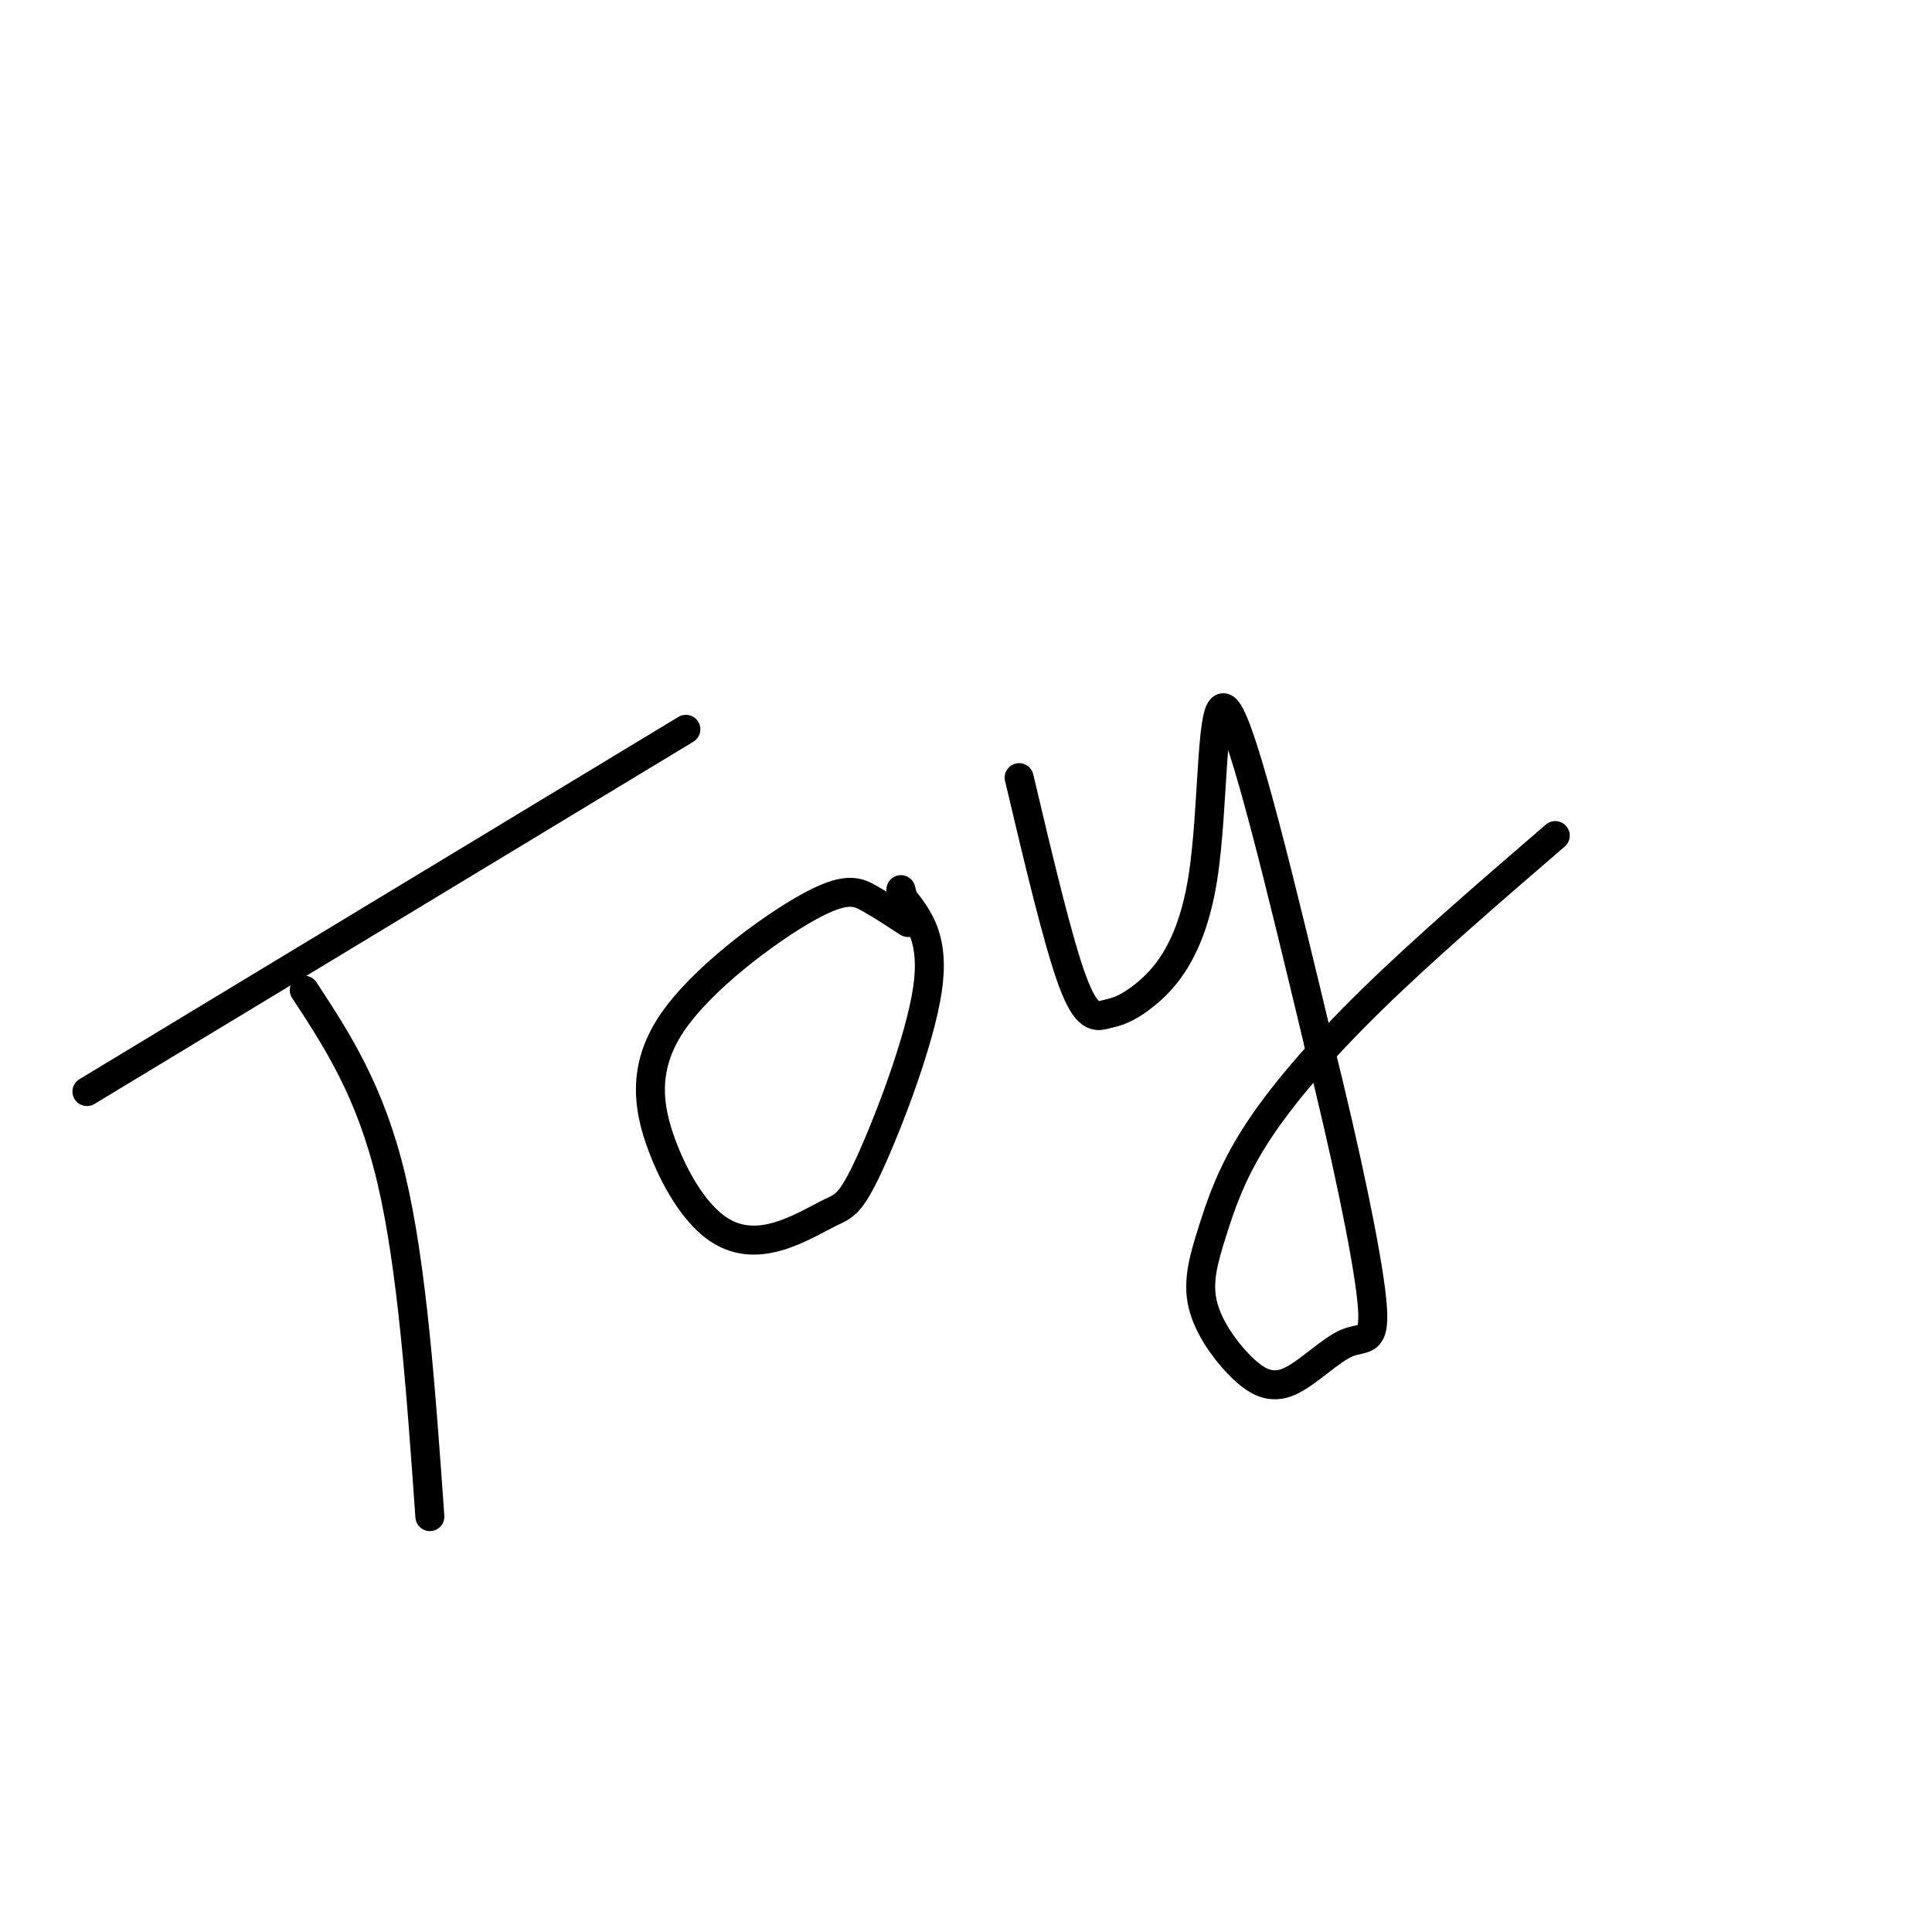 <svg viewBox='0 0 400 400' version='1.1' xmlns='http://www.w3.org/2000/svg' xmlns:xlink='http://www.w3.org/1999/xlink'><g fill='none' stroke='#000000' stroke-width='6' stroke-linecap='round' stroke-linejoin='round'><path d='M63,205c6.833,10.417 13.667,20.833 18,39c4.333,18.167 6.167,44.083 8,70'/><path d='M18,226c0.000,0.000 124.000,-75.000 124,-75'/><path d='M188,191c-2.724,-1.780 -5.449,-3.559 -8,-5c-2.551,-1.441 -4.929,-2.543 -13,2c-8.071,4.543 -21.836,14.731 -28,24c-6.164,9.269 -4.728,17.620 -2,25c2.728,7.380 6.747,13.789 11,17c4.253,3.211 8.739,3.225 13,2c4.261,-1.225 8.297,-3.689 11,-5c2.703,-1.311 4.074,-1.468 8,-10c3.926,-8.532 10.407,-25.438 12,-36c1.593,-10.562 -1.704,-14.781 -5,-19'/><path d='M187,186c-0.833,-3.167 -0.417,-1.583 0,0'/><path d='M211,161c4.004,16.928 8.009,33.856 11,42c2.991,8.144 4.970,7.506 7,7c2.030,-0.506 4.111,-0.878 8,-4c3.889,-3.122 9.585,-8.994 12,-24c2.415,-15.006 1.547,-39.144 5,-35c3.453,4.144 11.226,36.572 19,69'/><path d='M273,216c5.573,22.264 10.006,43.424 11,53c0.994,9.576 -1.450,7.569 -5,9c-3.550,1.431 -8.205,6.302 -12,8c-3.795,1.698 -6.729,0.223 -10,-3c-3.271,-3.223 -6.879,-8.195 -8,-13c-1.121,-4.805 0.246,-9.443 2,-15c1.754,-5.557 3.895,-12.035 9,-20c5.105,-7.965 13.173,-17.419 24,-28c10.827,-10.581 24.414,-22.291 38,-34'/></g>
</svg>